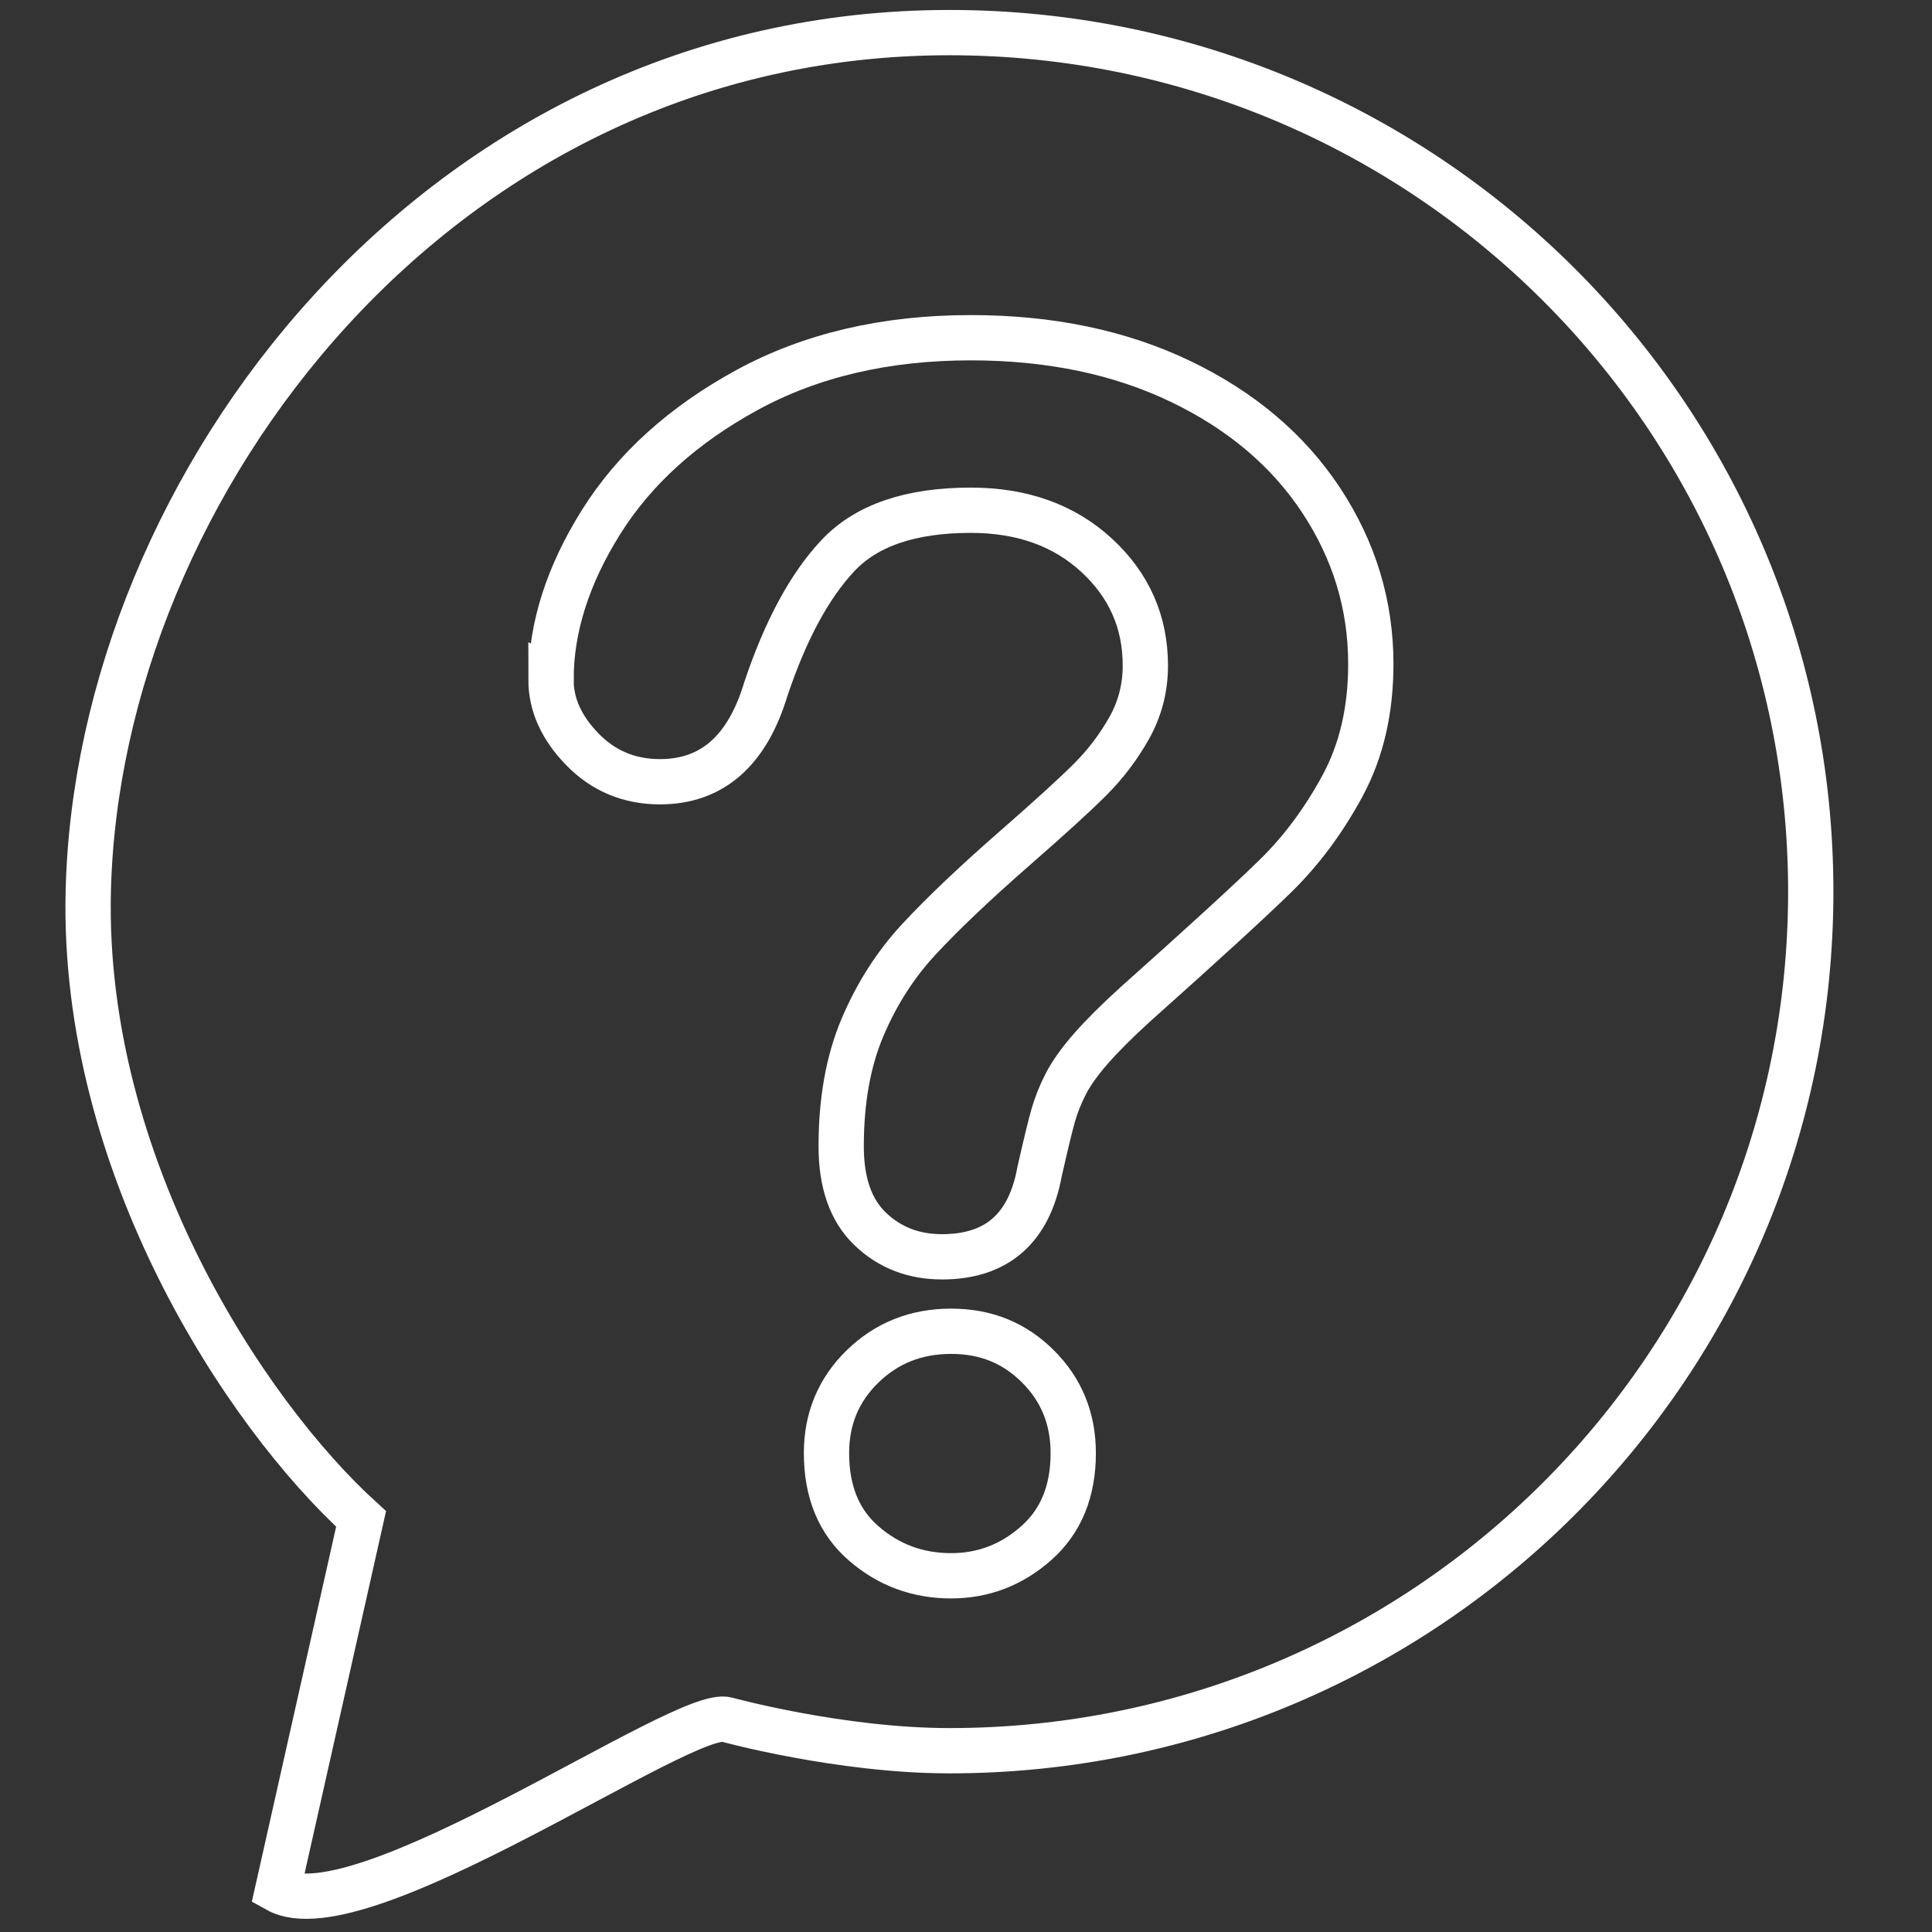<?xml version="1.0" encoding="UTF-8"?><svg id="FAQ" xmlns="http://www.w3.org/2000/svg" viewBox="0 0 512 512"><rect x="0" y="0" width="512" height="512" fill="#333333" stroke="none"/><defs><style>.cls-1{fill:none;stroke:#fff;stroke-miterlimit:10;stroke-width:12px;}</style></defs><path class="cls-1" d="M479.87,236.3c0,125.73-102.19,227.66-228.24,227.66-28.95,0-58.94-8.22-58.94-8.22-10.82-3.6-97.03,57.38-119.11,45.15,0,0,22.11-98.35,22.11-98.35-30.8-28.04-73.98-93.8-72.3-166.24C25.88,128.91,116.17,8.64,251.63,8.64c126.05,0,228.24,101.93,228.24,227.66Z"/><path class="cls-1" d="M146.03,180.09c0-13.72,4.42-27.63,13.25-41.72,8.83-14.09,21.73-25.75,38.67-35,16.95-9.24,36.72-13.87,59.31-13.87,21,0,39.54,3.87,55.62,11.59,16.08,7.73,28.49,18.24,37.26,31.53,8.76,13.29,13.14,27.74,13.14,43.34,0,12.28-2.5,23.05-7.5,32.29-5,9.25-10.94,17.23-17.82,23.95-6.88,6.72-19.23,18.02-37.04,33.91-4.93,4.48-8.87,8.42-11.84,11.81-2.97,3.4-5.18,6.5-6.63,9.32-1.45,2.82-2.57,5.63-3.37,8.45-.8,2.82-1.99,7.77-3.59,14.84-2.75,15.03-11.37,22.54-25.85,22.54-7.53,0-13.87-2.45-19.01-7.37-5.14-4.91-7.71-12.21-7.71-21.89,0-12.14,1.88-22.65,5.65-31.53,3.76-8.89,8.76-16.69,14.99-23.4,6.23-6.72,14.63-14.7,25.2-23.95,9.27-8.09,15.97-14.19,20.1-18.31,4.13-4.12,7.6-8.7,10.43-13.76,2.82-5.06,4.24-10.54,4.24-16.47,0-11.56-4.31-21.31-12.93-29.25-8.62-7.94-19.74-11.92-33.35-11.92-15.93,0-27.67,4.01-35.2,12.03-7.53,8.02-13.9,19.83-19.12,35.43-4.93,16.33-14.27,24.49-28.03,24.49-8.11,0-14.96-2.85-20.53-8.56-5.58-5.71-8.36-11.88-8.36-18.53ZM252.05,417.6c-8.84,0-16.55-2.85-23.14-8.56-6.59-5.71-9.88-13.69-9.88-23.95,0-9.1,3.18-16.76,9.56-22.97,6.37-6.21,14.19-9.32,23.46-9.32s16.8,3.11,23.03,9.32c6.23,6.21,9.34,13.87,9.34,22.97,0,10.11-3.26,18.06-9.78,23.84-6.52,5.78-14.05,8.67-22.59,8.67Z"/></svg>